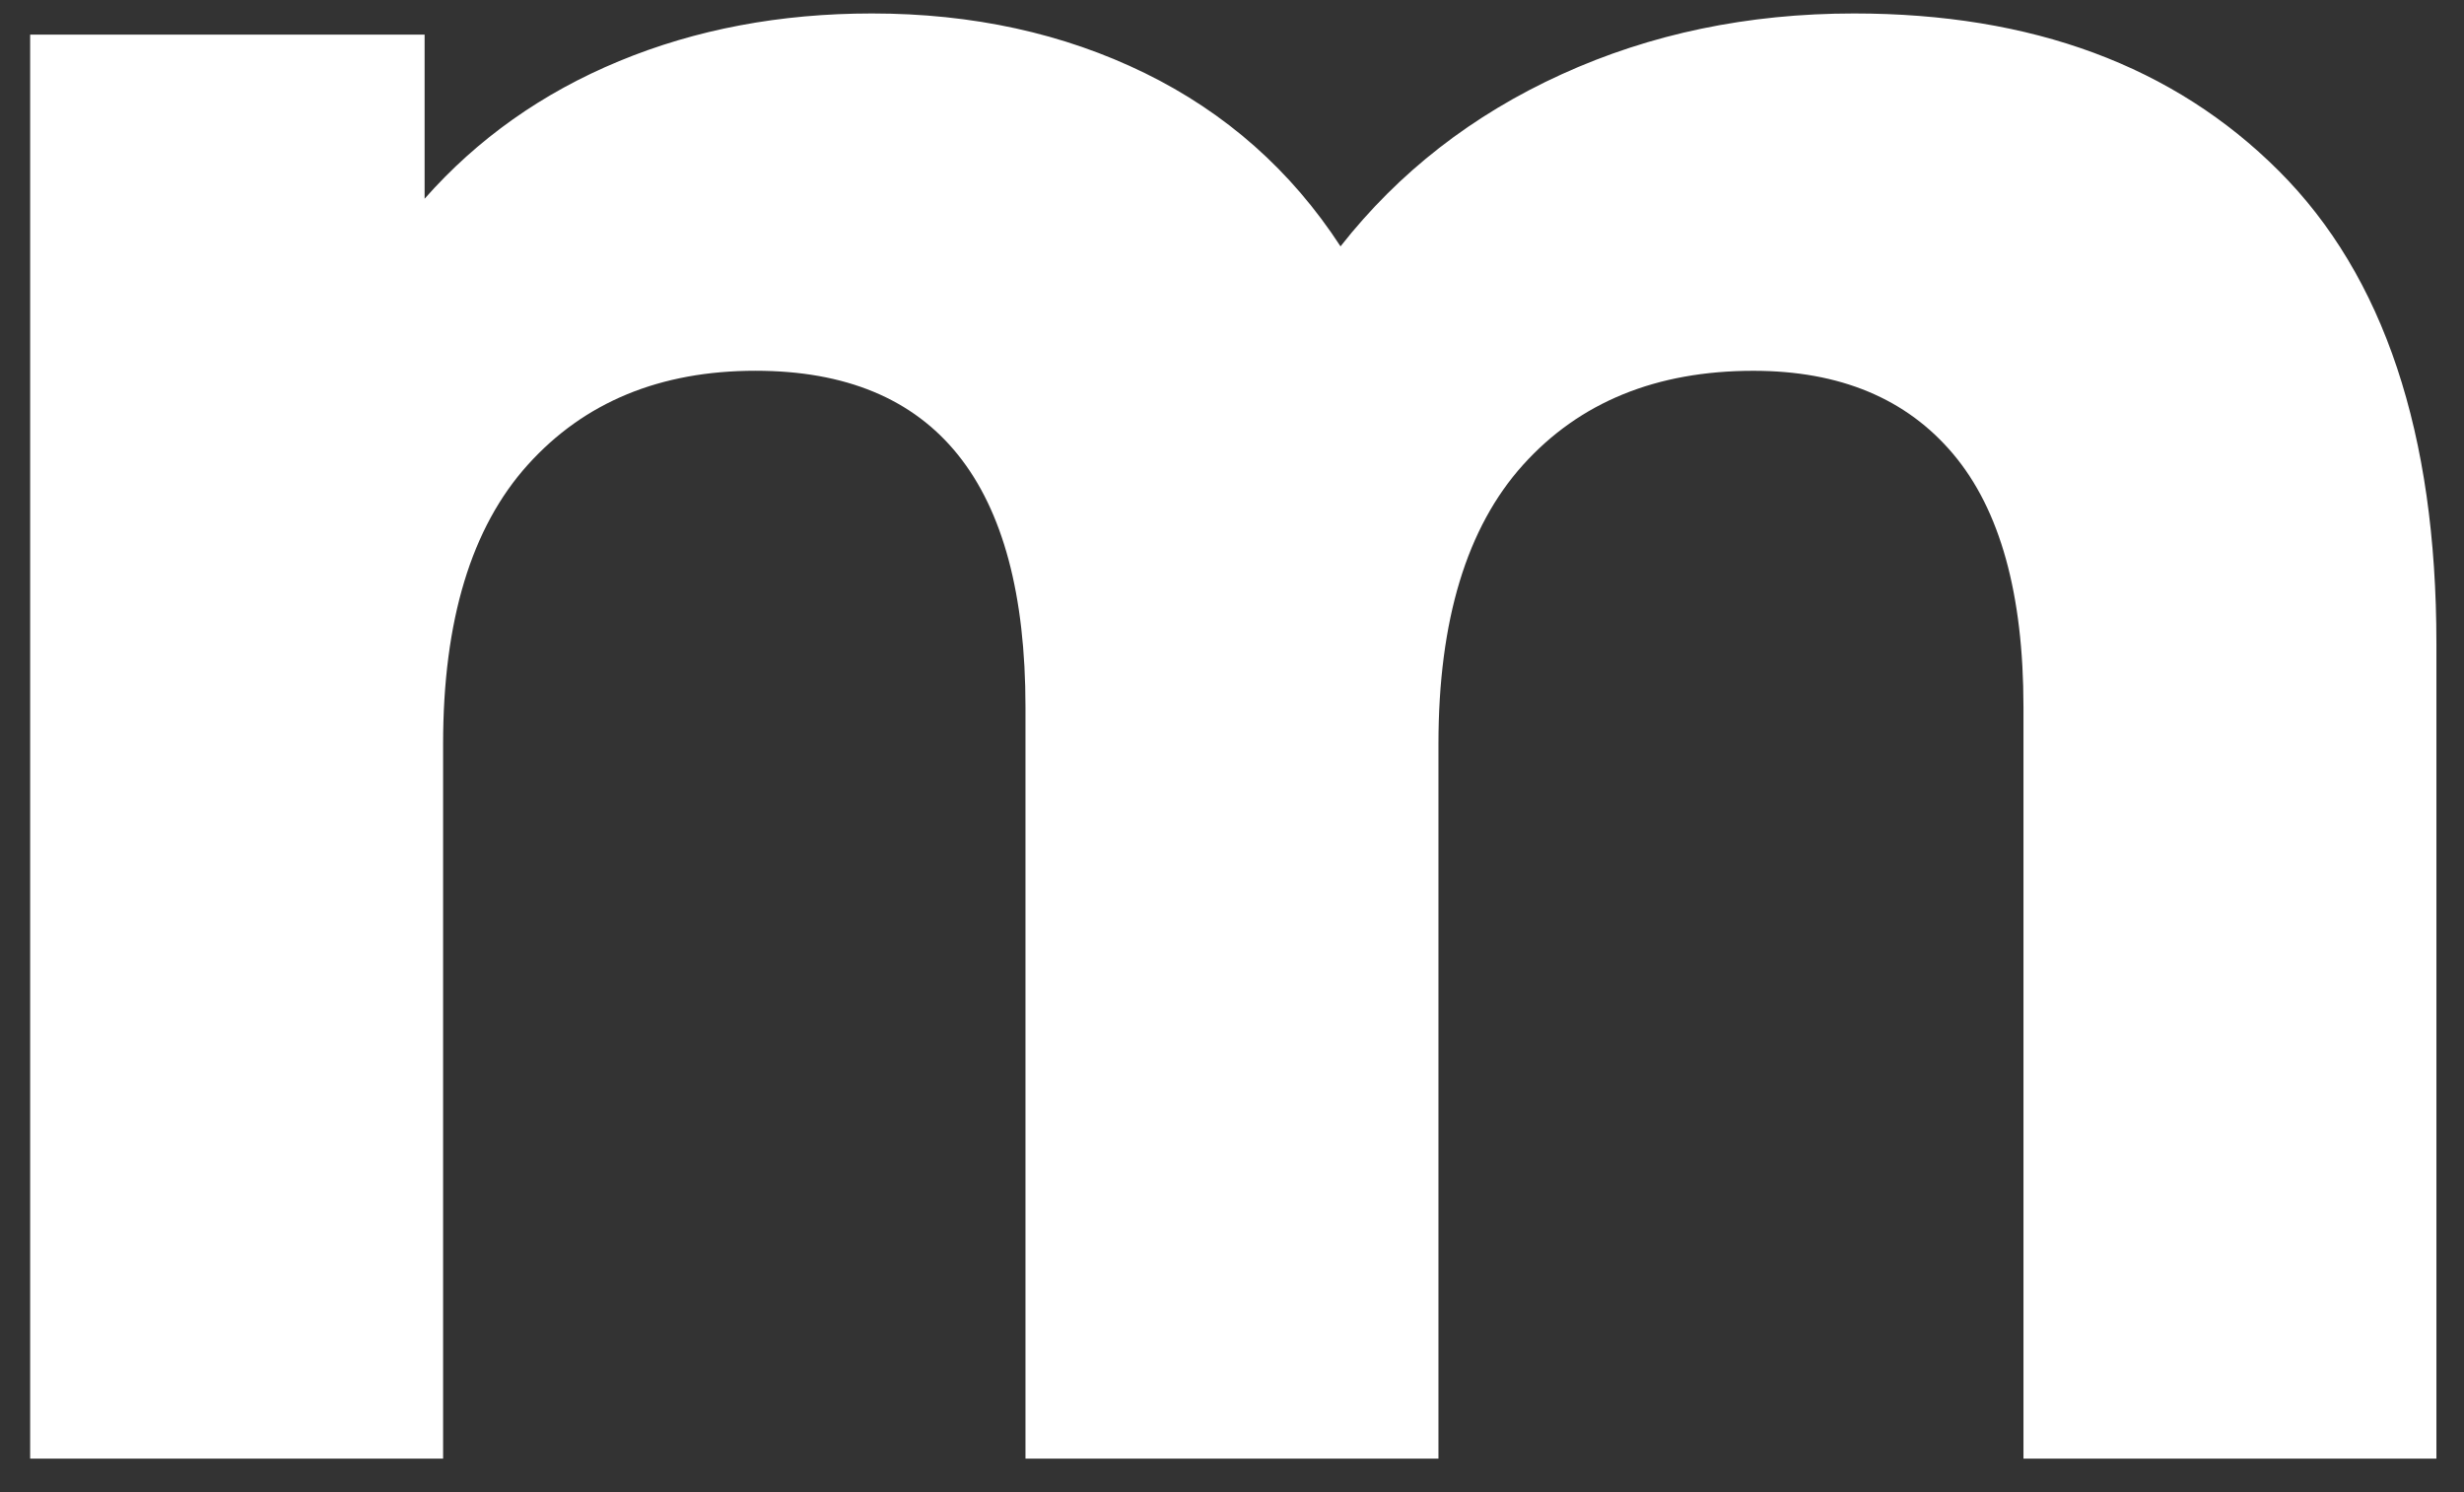 <?xml version="1.0" encoding="UTF-8"?> <svg xmlns="http://www.w3.org/2000/svg" width="71" height="43" viewBox="0 0 71 43" fill="none"><rect x="0" y="0" width="71" height="43" fill="#333333" stroke="none"/><path d="M53.424 0.388C58.56 0.388 62.64 1.901 65.666 4.927C68.692 7.952 70.205 12.491 70.205 18.542V42.036H58.306V20.373C58.306 17.119 57.632 14.691 56.284 13.088C54.937 11.486 53.017 10.686 50.525 10.686C47.728 10.686 45.517 11.588 43.889 13.394C42.262 15.199 41.449 17.881 41.449 21.441V42.035H29.549V20.373C29.549 13.915 26.956 10.685 21.769 10.685C19.023 10.685 16.836 11.588 15.21 13.393C13.582 15.198 12.768 17.881 12.768 21.44V42.035H0.869V0.998H12.235V5.727C13.76 3.998 15.629 2.676 17.841 1.761C20.053 0.845 22.482 0.388 25.125 0.388C28.024 0.388 30.643 0.96 32.982 2.103C35.322 3.248 37.203 4.913 38.627 7.1C40.305 4.964 42.428 3.311 44.996 2.142C47.564 0.972 50.373 0.388 53.425 0.388L53.424 0.388Z" fill="white"></path></svg> 